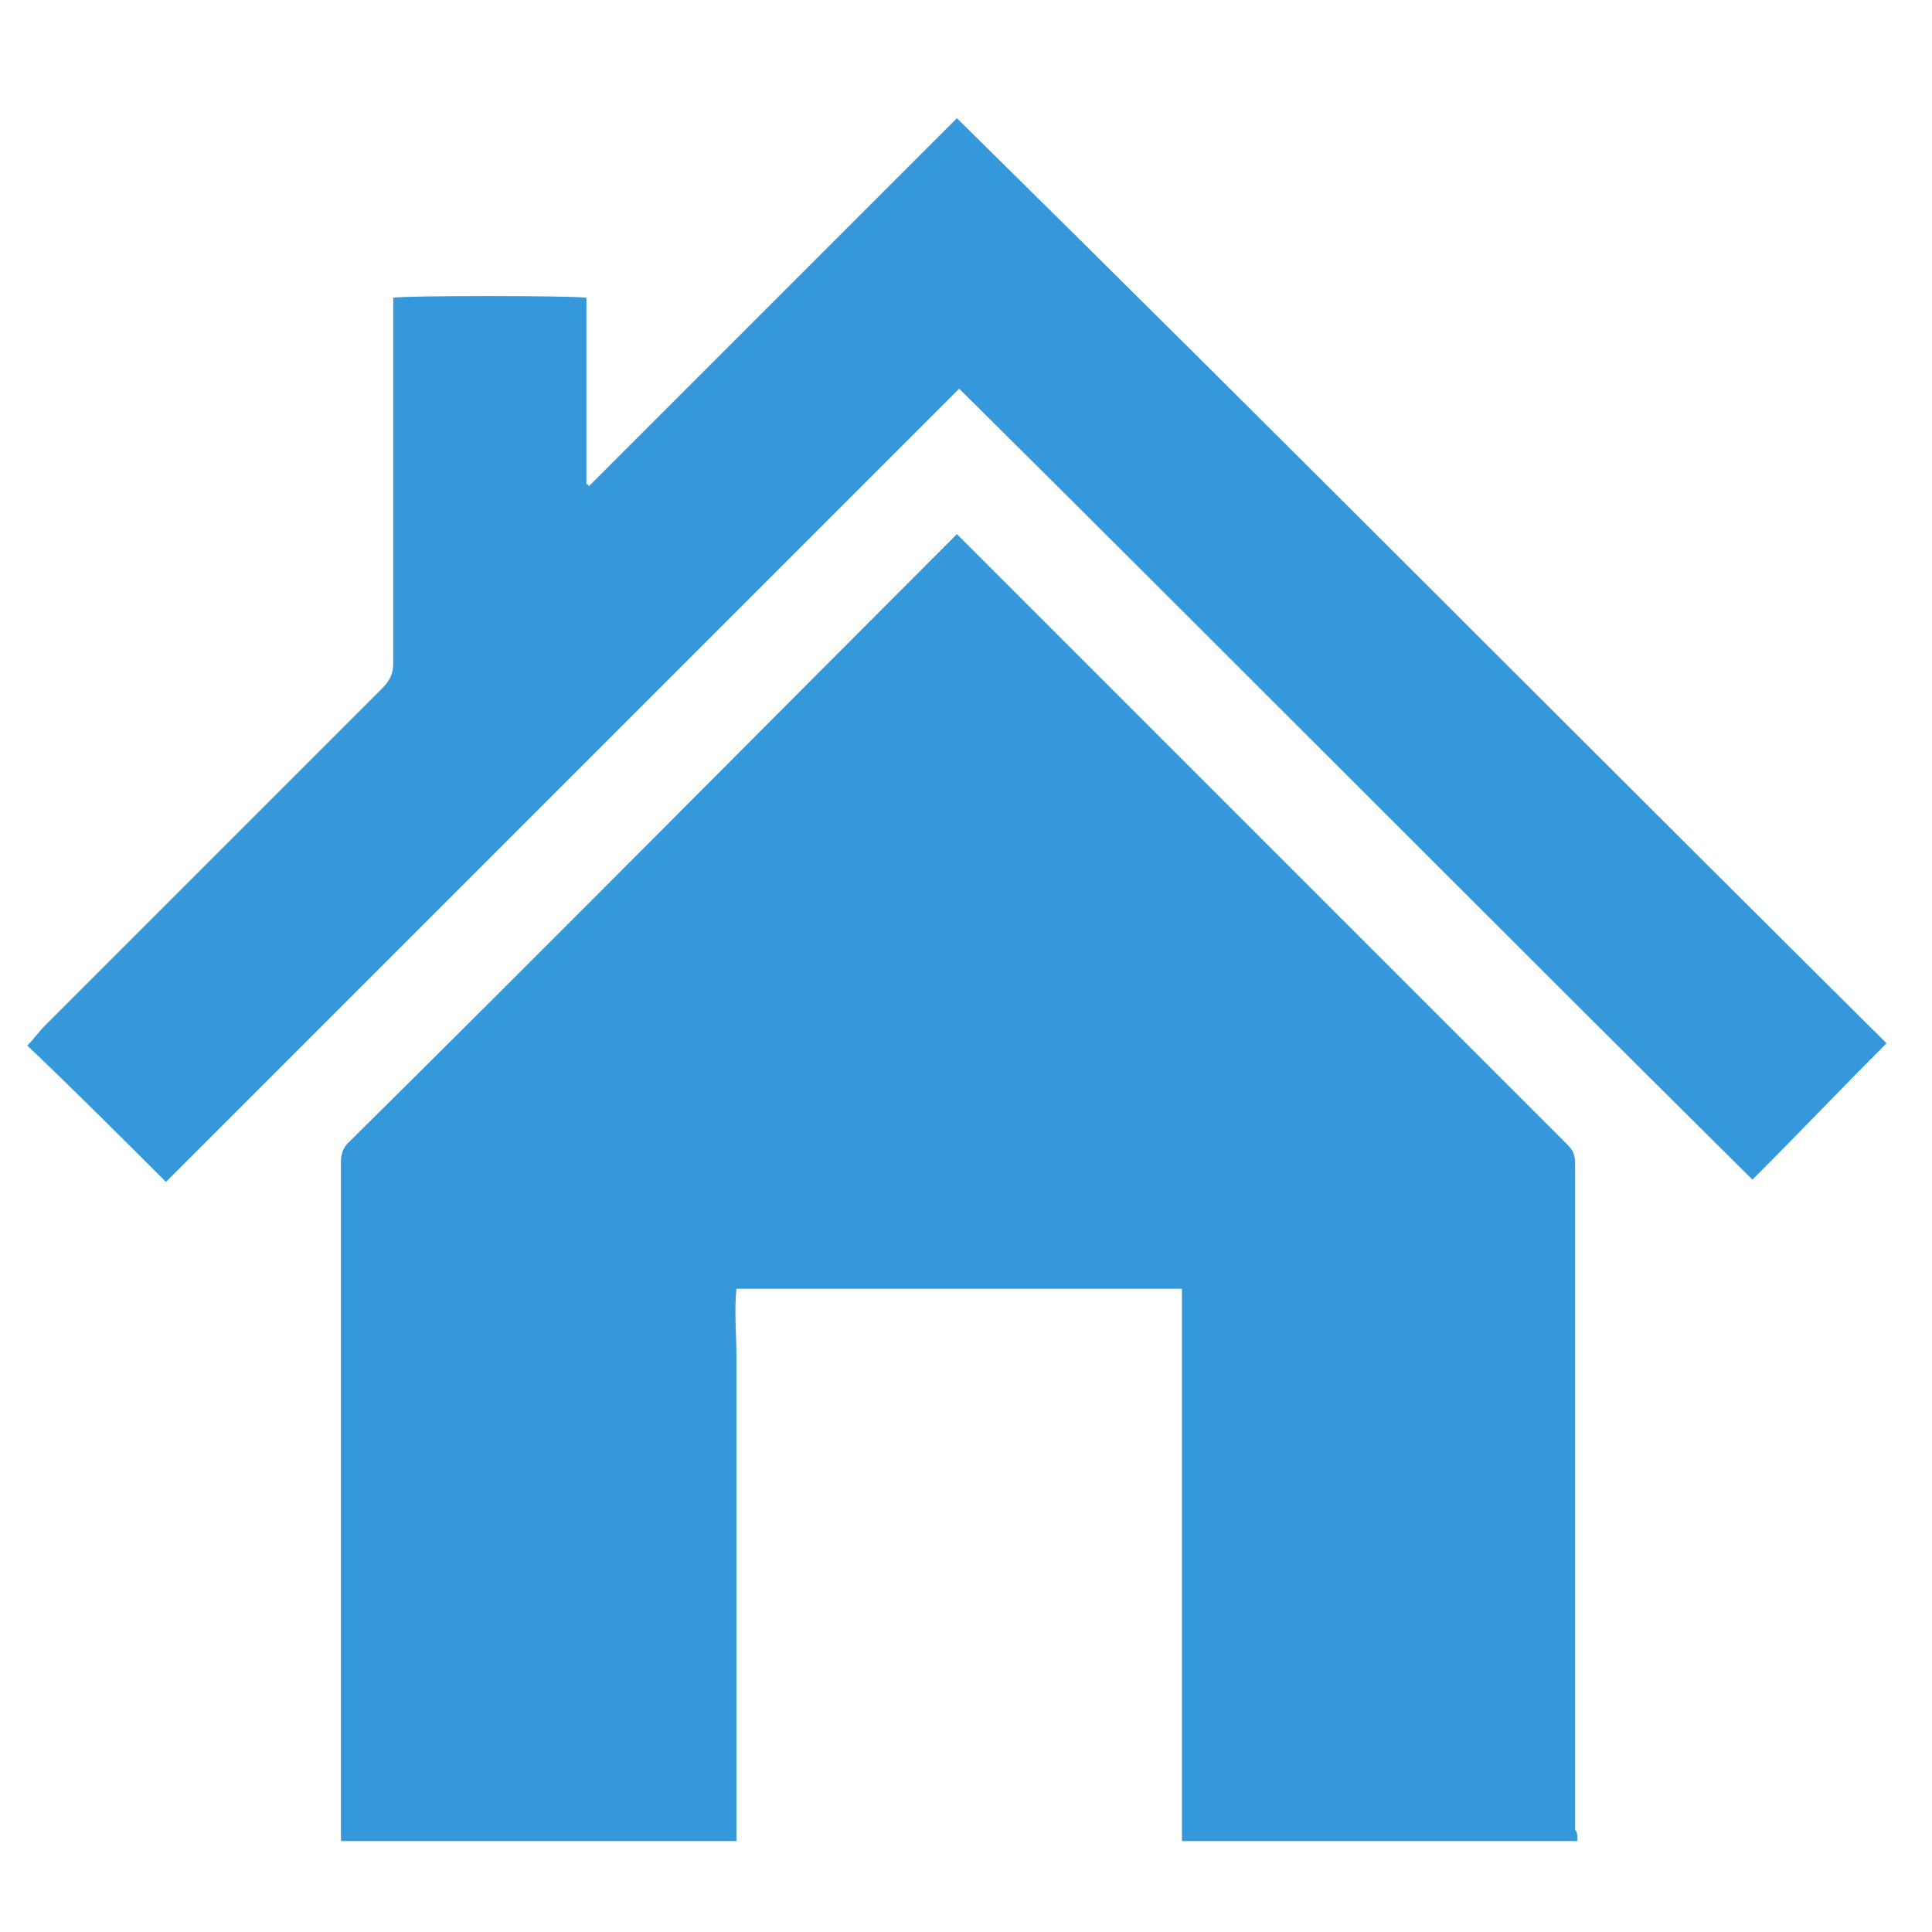 <svg xmlns="http://www.w3.org/2000/svg" xmlns:xlink="http://www.w3.org/1999/xlink" class="qleCarousel__icon" x="0px" y="0px" viewBox="0 0 85 85" style="enable-background:new 0 0 85 85;" xml:space="preserve" width="85" height="85">                                            <g fill="#3498DB">                                                <path class="st0" d="M69.4,81c0-0.2,0-0.4,0-0.6c0-1.4,0-2.7,0-4.1c0-8.4,0-16.7,0-25.1c0-0.4,0-0.6-0.3-0.9                                                     c-8.9-8.8-17.7-17.7-26.6-26.6c-0.1-0.1-0.2-0.2-0.3-0.3c-0.1,0.1-0.2,0.2-0.3,0.3c-8.8,8.8-17.7,17.7-26.5,26.5                                                     c-0.2,0.2-0.3,0.5-0.3,0.8c0,9.8,0,19.6,0,29.4c0,0.2,0,0.3,0,0.5c5.8,0,11.6,0,17.4,0c0-1,0-2,0-3s0-2,0-3.1c0-1,0-2,0-3                                                     s0-2,0-3.1c0-1,0-2,0-3s0-2,0-3.1c0-1,0-2,0-3s-0.1-2,0-3c6.5,0,13,0,19.6,0c0,8.1,0,16.2,0,24.3C57.9,81,63.6,81,69.4,81z                                                         M42.2,17.1C53.9,28.8,65.5,40.4,77,51.9c2-2,4-4.1,5.9-6C69.4,32.4,55.8,18.7,42.1,5.1c-5.4,5.4-10.8,10.8-16.2,16.2                                                     c0,0-0.1,0-0.1-0.1c0-2.7,0-5.5,0-8.2c-0.6-0.1-8-0.1-8.5,0c0,0.2,0,0.4,0,0.6c0,5.2,0,10.3,0,15.5c0,0.5-0.1,0.8-0.5,1.1                                                     c-4.9,5-9.8,9.9-14.7,14.9c-0.3,0.3-0.5,0.6-0.8,0.9c2,2,4,4,6.1,6C19,40.3,30.6,28.7,42.2,17.1z" fill="none"></path>                                                <path d="M69.4,81c-5.8,0-11.6,0-17.4,0c0-8.1,0-16.2,0-24.3c-6.6,0-13,0-19.6,0c-0.1,1,0,2,0,3s0,2,0,3s0,2,0,3.1c0,1,0,2,0,3                                                     s0,2,0,3.1c0,1,0,2,0,3s0,2,0,3.1c0,1,0,2,0,3c-5.8,0-11.6,0-17.4,0c0-0.2,0-0.4,0-0.5c0-9.8,0-19.6,0-29.4                                                     c0-0.3,0.1-0.6,0.3-0.8c8.9-8.8,17.7-17.7,26.5-26.5c0.1-0.1,0.2-0.2,0.3-0.3c0.1,0.1,0.2,0.2,0.3,0.3                                                     c8.9,8.9,17.7,17.7,26.6,26.6c0.3,0.3,0.3,0.6,0.3,0.9c0,8.4,0,16.7,0,25.1c0,1.4,0,2.7,0,4.1C69.4,80.6,69.4,80.8,69.4,81z" fill="#3498DB"></path>                                                <path d="M42.2,17.1C30.6,28.7,19,40.3,7.3,52c-2-2-4-4-6.1-6c0.3-0.3,0.5-0.6,0.8-0.9c4.9-4.9,9.9-9.9,14.8-14.8                                                     c0.3-0.3,0.5-0.6,0.5-1.1c0-5.2,0-10.3,0-15.5c0-0.2,0-0.4,0-0.6c0.4-0.1,7.9-0.1,8.5,0c0,2.7,0,5.5,0,8.2c0,0,0.1,0,0.1,0.1                                                     C31.3,16,36.8,10.5,42.1,5.2C55.8,18.7,69.4,32.4,83,45.9c-1.9,1.9-3.9,4-5.9,6C65.5,40.4,53.9,28.7,42.2,17.1z" fill="#3498DB"></path>                                            </g>                                        </svg>